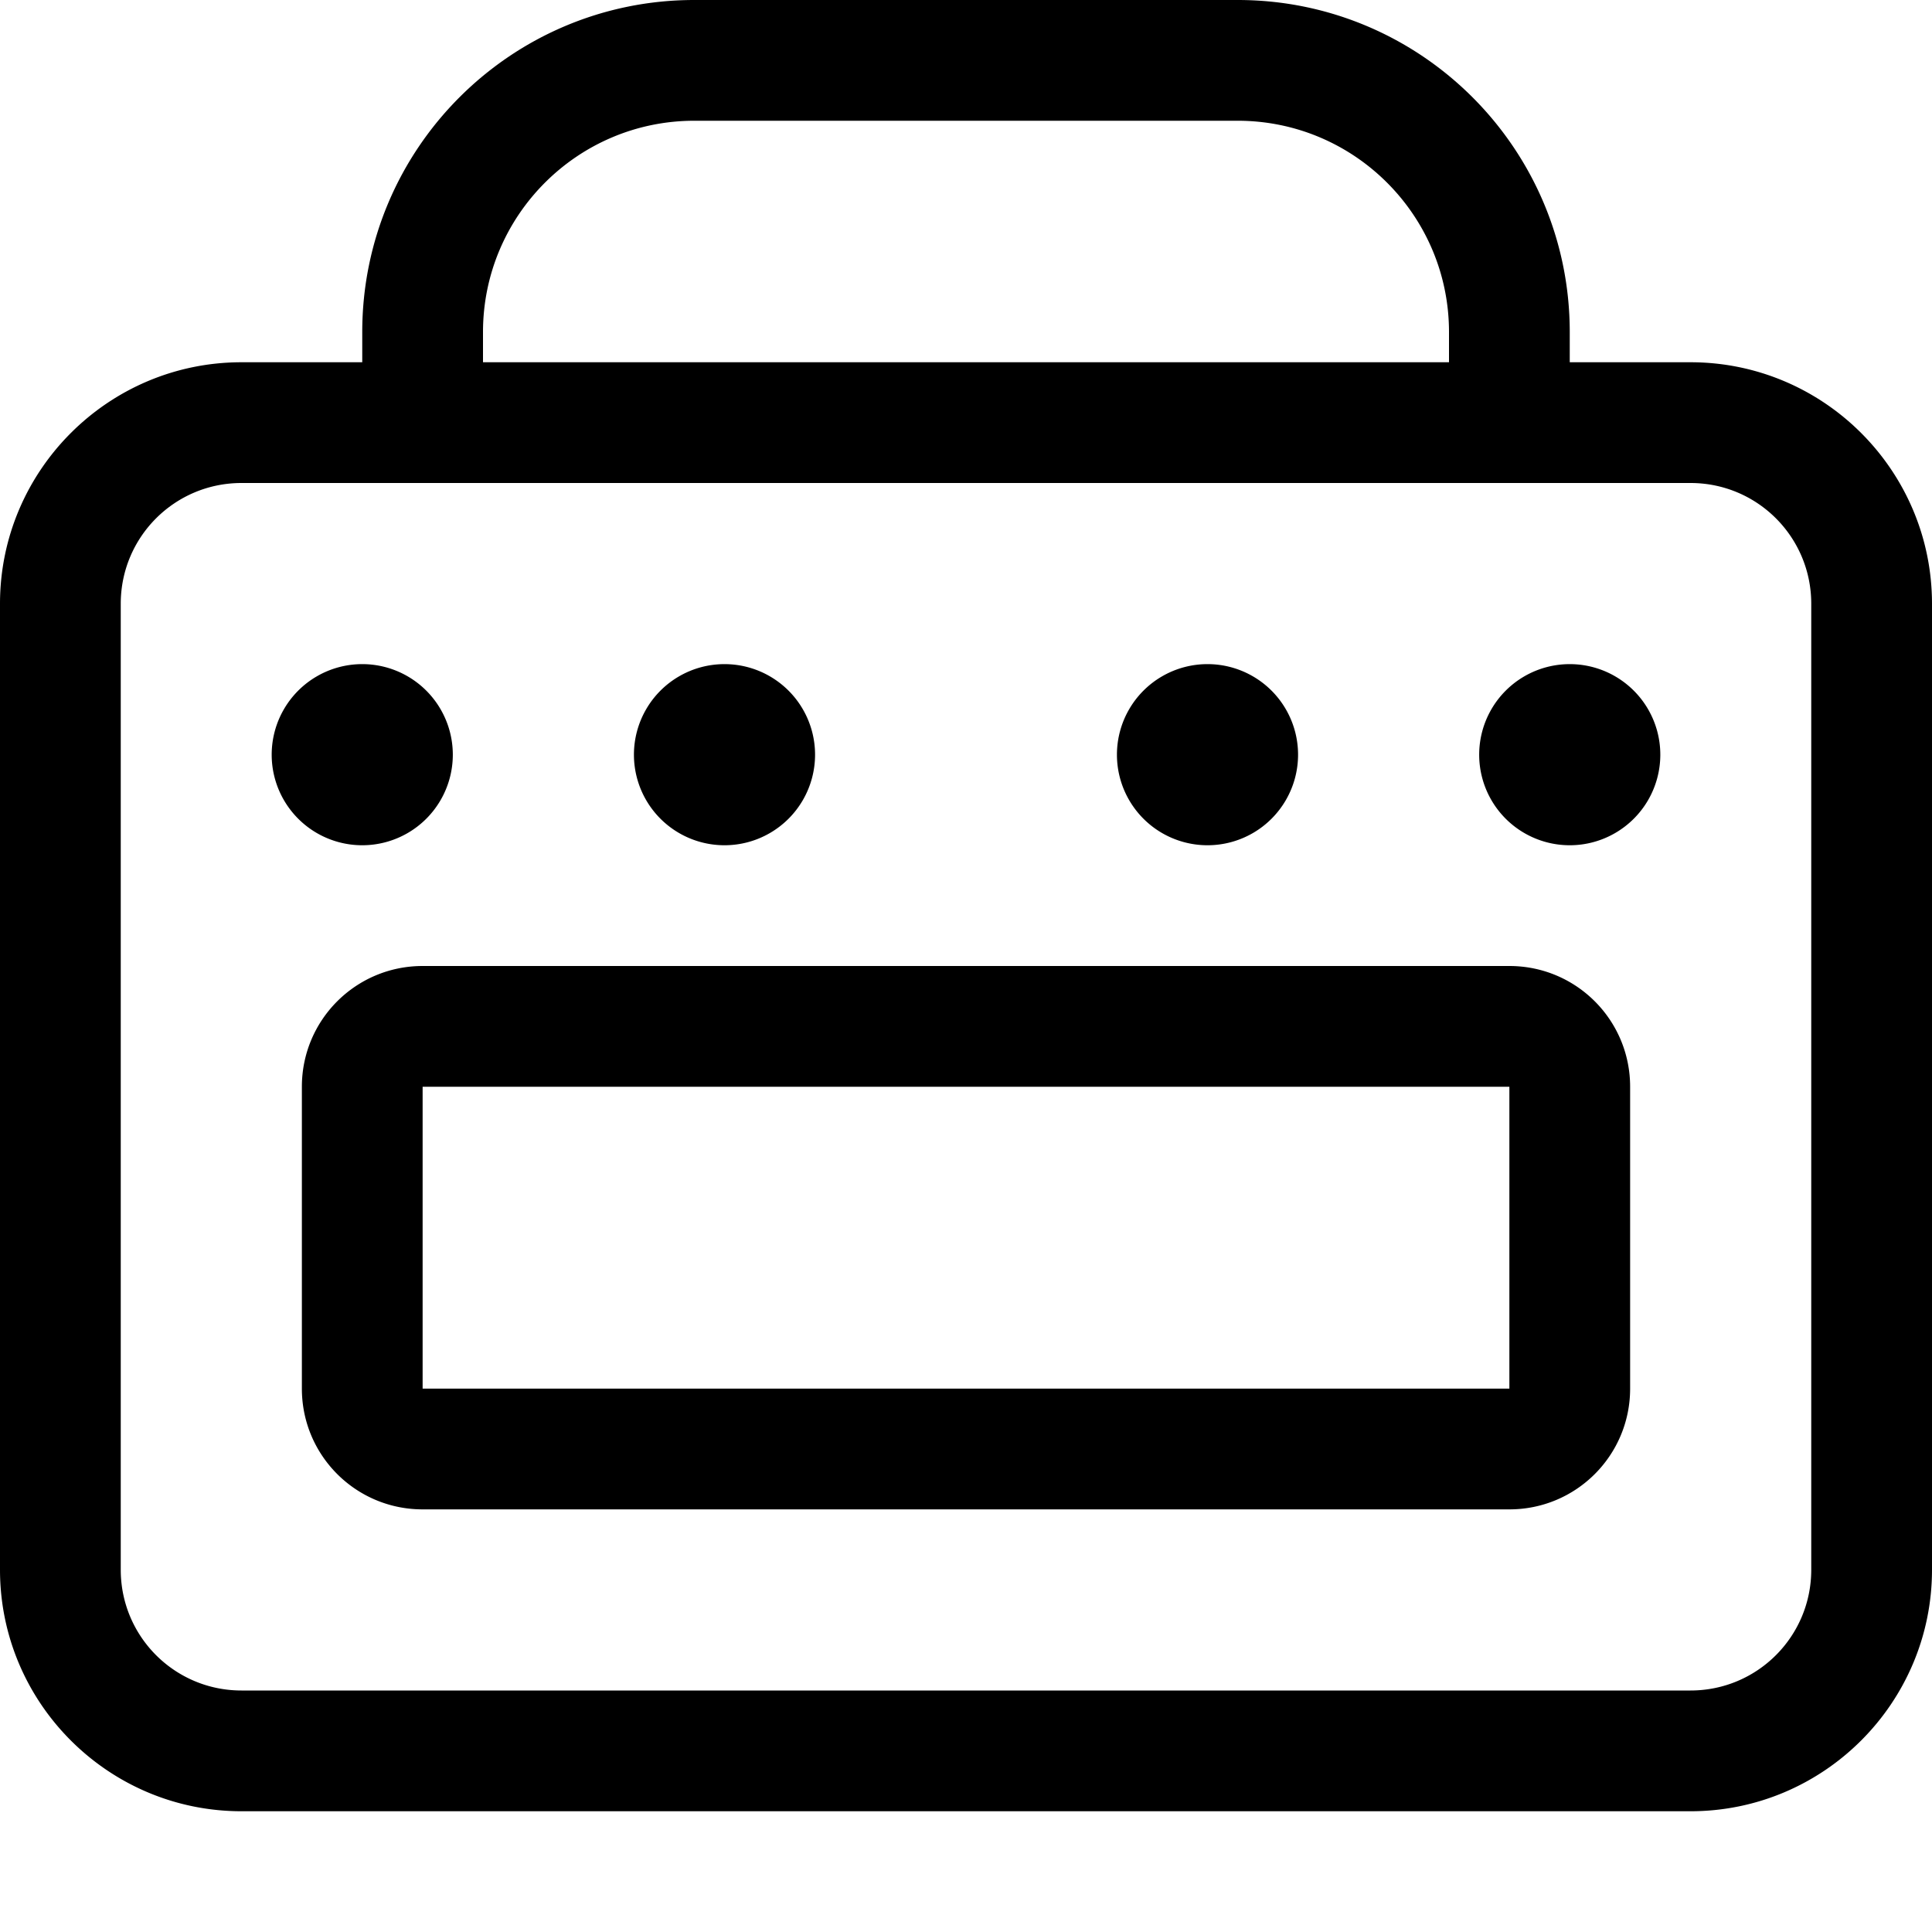 <svg xmlns="http://www.w3.org/2000/svg" viewBox="0 0 512 512"><!--! Font Awesome Pro 7.0.0 by @fontawesome - https://fontawesome.com License - https://fontawesome.com/license (Commercial License) Copyright 2025 Fonticons, Inc. --><path fill="currentColor" d="M184 32l144 0c30.9 0 56 25.1 56 56l0 8-256 0 0-8c0-30.9 25.1-56 56-56zM96 88l0 8-32 0C28.7 96 0 124.7 0 160L0 416c0 35.3 28.7 64 64 64l384 0c35.3 0 64-28.7 64-64l0-256c0-35.3-28.7-64-64-64l-32 0 0-8c0-48.6-39.4-88-88-88L184 0C135.4 0 96 39.4 96 88zm352 40c17.7 0 32 14.3 32 32l0 256c0 17.7-14.3 32-32 32L64 448c-17.7 0-32-14.3-32-32l0-256c0-17.7 14.3-32 32-32l384 0zM112 288l288 0 0 80-288 0 0-80zm-32 0l0 80c0 17.7 14.3 32 32 32l288 0c17.7 0 32-14.3 32-32l0-80c0-17.7-14.3-32-32-32l-288 0c-17.7 0-32 14.3-32 32zm40-88a24 24 0 1 0 -48 0 24 24 0 1 0 48 0zm72 24a24 24 0 1 0 0-48 24 24 0 1 0 0 48zm152-24a24 24 0 1 0 -48 0 24 24 0 1 0 48 0zm72 24a24 24 0 1 0 0-48 24 24 0 1 0 0 48z"/></svg>